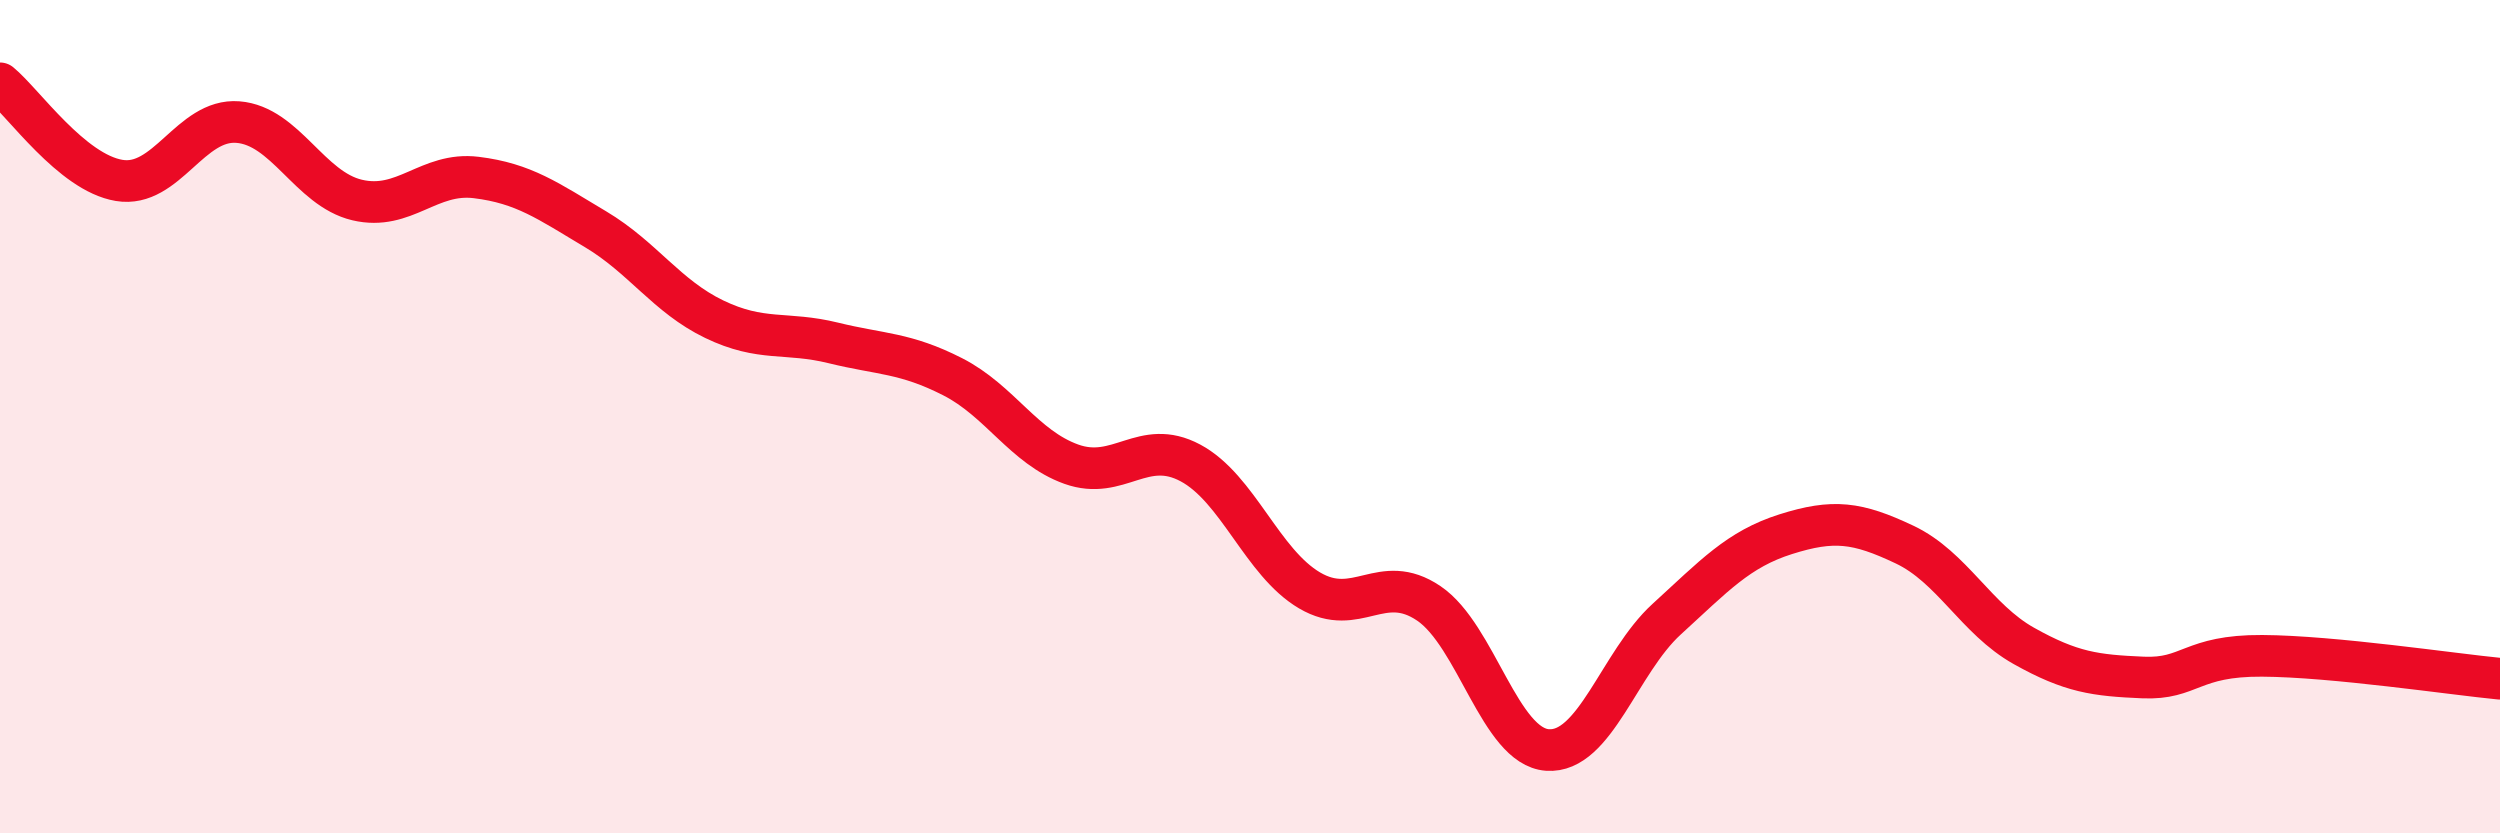 
    <svg width="60" height="20" viewBox="0 0 60 20" xmlns="http://www.w3.org/2000/svg">
      <path
        d="M 0,2 C 0.57,2.47 1.72,4.14 2.86,4.33 C 4,4.52 4.57,2.84 5.71,2.93 C 6.85,3.02 7.43,4.53 8.57,4.8 C 9.71,5.07 10.29,4.12 11.43,4.26 C 12.57,4.4 13.15,4.82 14.29,5.5 C 15.43,6.18 16,7.11 17.14,7.66 C 18.28,8.21 18.86,7.95 20,8.23 C 21.14,8.51 21.72,8.46 22.86,9.04 C 24,9.62 24.57,10.73 25.71,11.14 C 26.85,11.55 27.43,10.5 28.57,11.11 C 29.71,11.72 30.29,13.5 31.43,14.17 C 32.57,14.84 33.15,13.71 34.29,14.48 C 35.43,15.25 36,17.92 37.14,18 C 38.28,18.08 38.86,15.9 40,14.86 C 41.14,13.82 41.72,13.18 42.86,12.82 C 44,12.46 44.57,12.53 45.71,13.07 C 46.85,13.61 47.43,14.86 48.57,15.5 C 49.71,16.14 50.29,16.21 51.43,16.26 C 52.57,16.31 52.58,15.73 54.29,15.74 C 56,15.75 58.86,16.18 60,16.29L60 20L0 20Z"
        fill="#EB0A25"
        opacity="0.1"
        stroke-linecap="round"
        stroke-linejoin="round"
      />
      <path
        d="M 0,2 C 0.57,2.47 1.72,4.14 2.86,4.33 C 4,4.52 4.57,2.84 5.71,2.93 C 6.85,3.02 7.43,4.53 8.57,4.8 C 9.71,5.07 10.29,4.12 11.43,4.26 C 12.57,4.4 13.15,4.82 14.29,5.5 C 15.43,6.18 16,7.11 17.14,7.66 C 18.28,8.21 18.86,7.95 20,8.23 C 21.14,8.51 21.72,8.46 22.86,9.04 C 24,9.62 24.57,10.73 25.71,11.14 C 26.85,11.55 27.43,10.5 28.57,11.11 C 29.71,11.72 30.29,13.5 31.43,14.17 C 32.57,14.84 33.15,13.71 34.29,14.48 C 35.43,15.25 36,17.92 37.14,18 C 38.28,18.08 38.86,15.9 40,14.86 C 41.14,13.82 41.72,13.18 42.86,12.82 C 44,12.46 44.57,12.53 45.71,13.07 C 46.85,13.61 47.43,14.86 48.57,15.5 C 49.71,16.14 50.29,16.21 51.43,16.26 C 52.57,16.31 52.58,15.73 54.29,15.74 C 56,15.75 58.86,16.18 60,16.29"
        stroke="#EB0A25"
        stroke-width="1"
        fill="none"
        stroke-linecap="round"
        stroke-linejoin="round"
      />
    </svg>
  